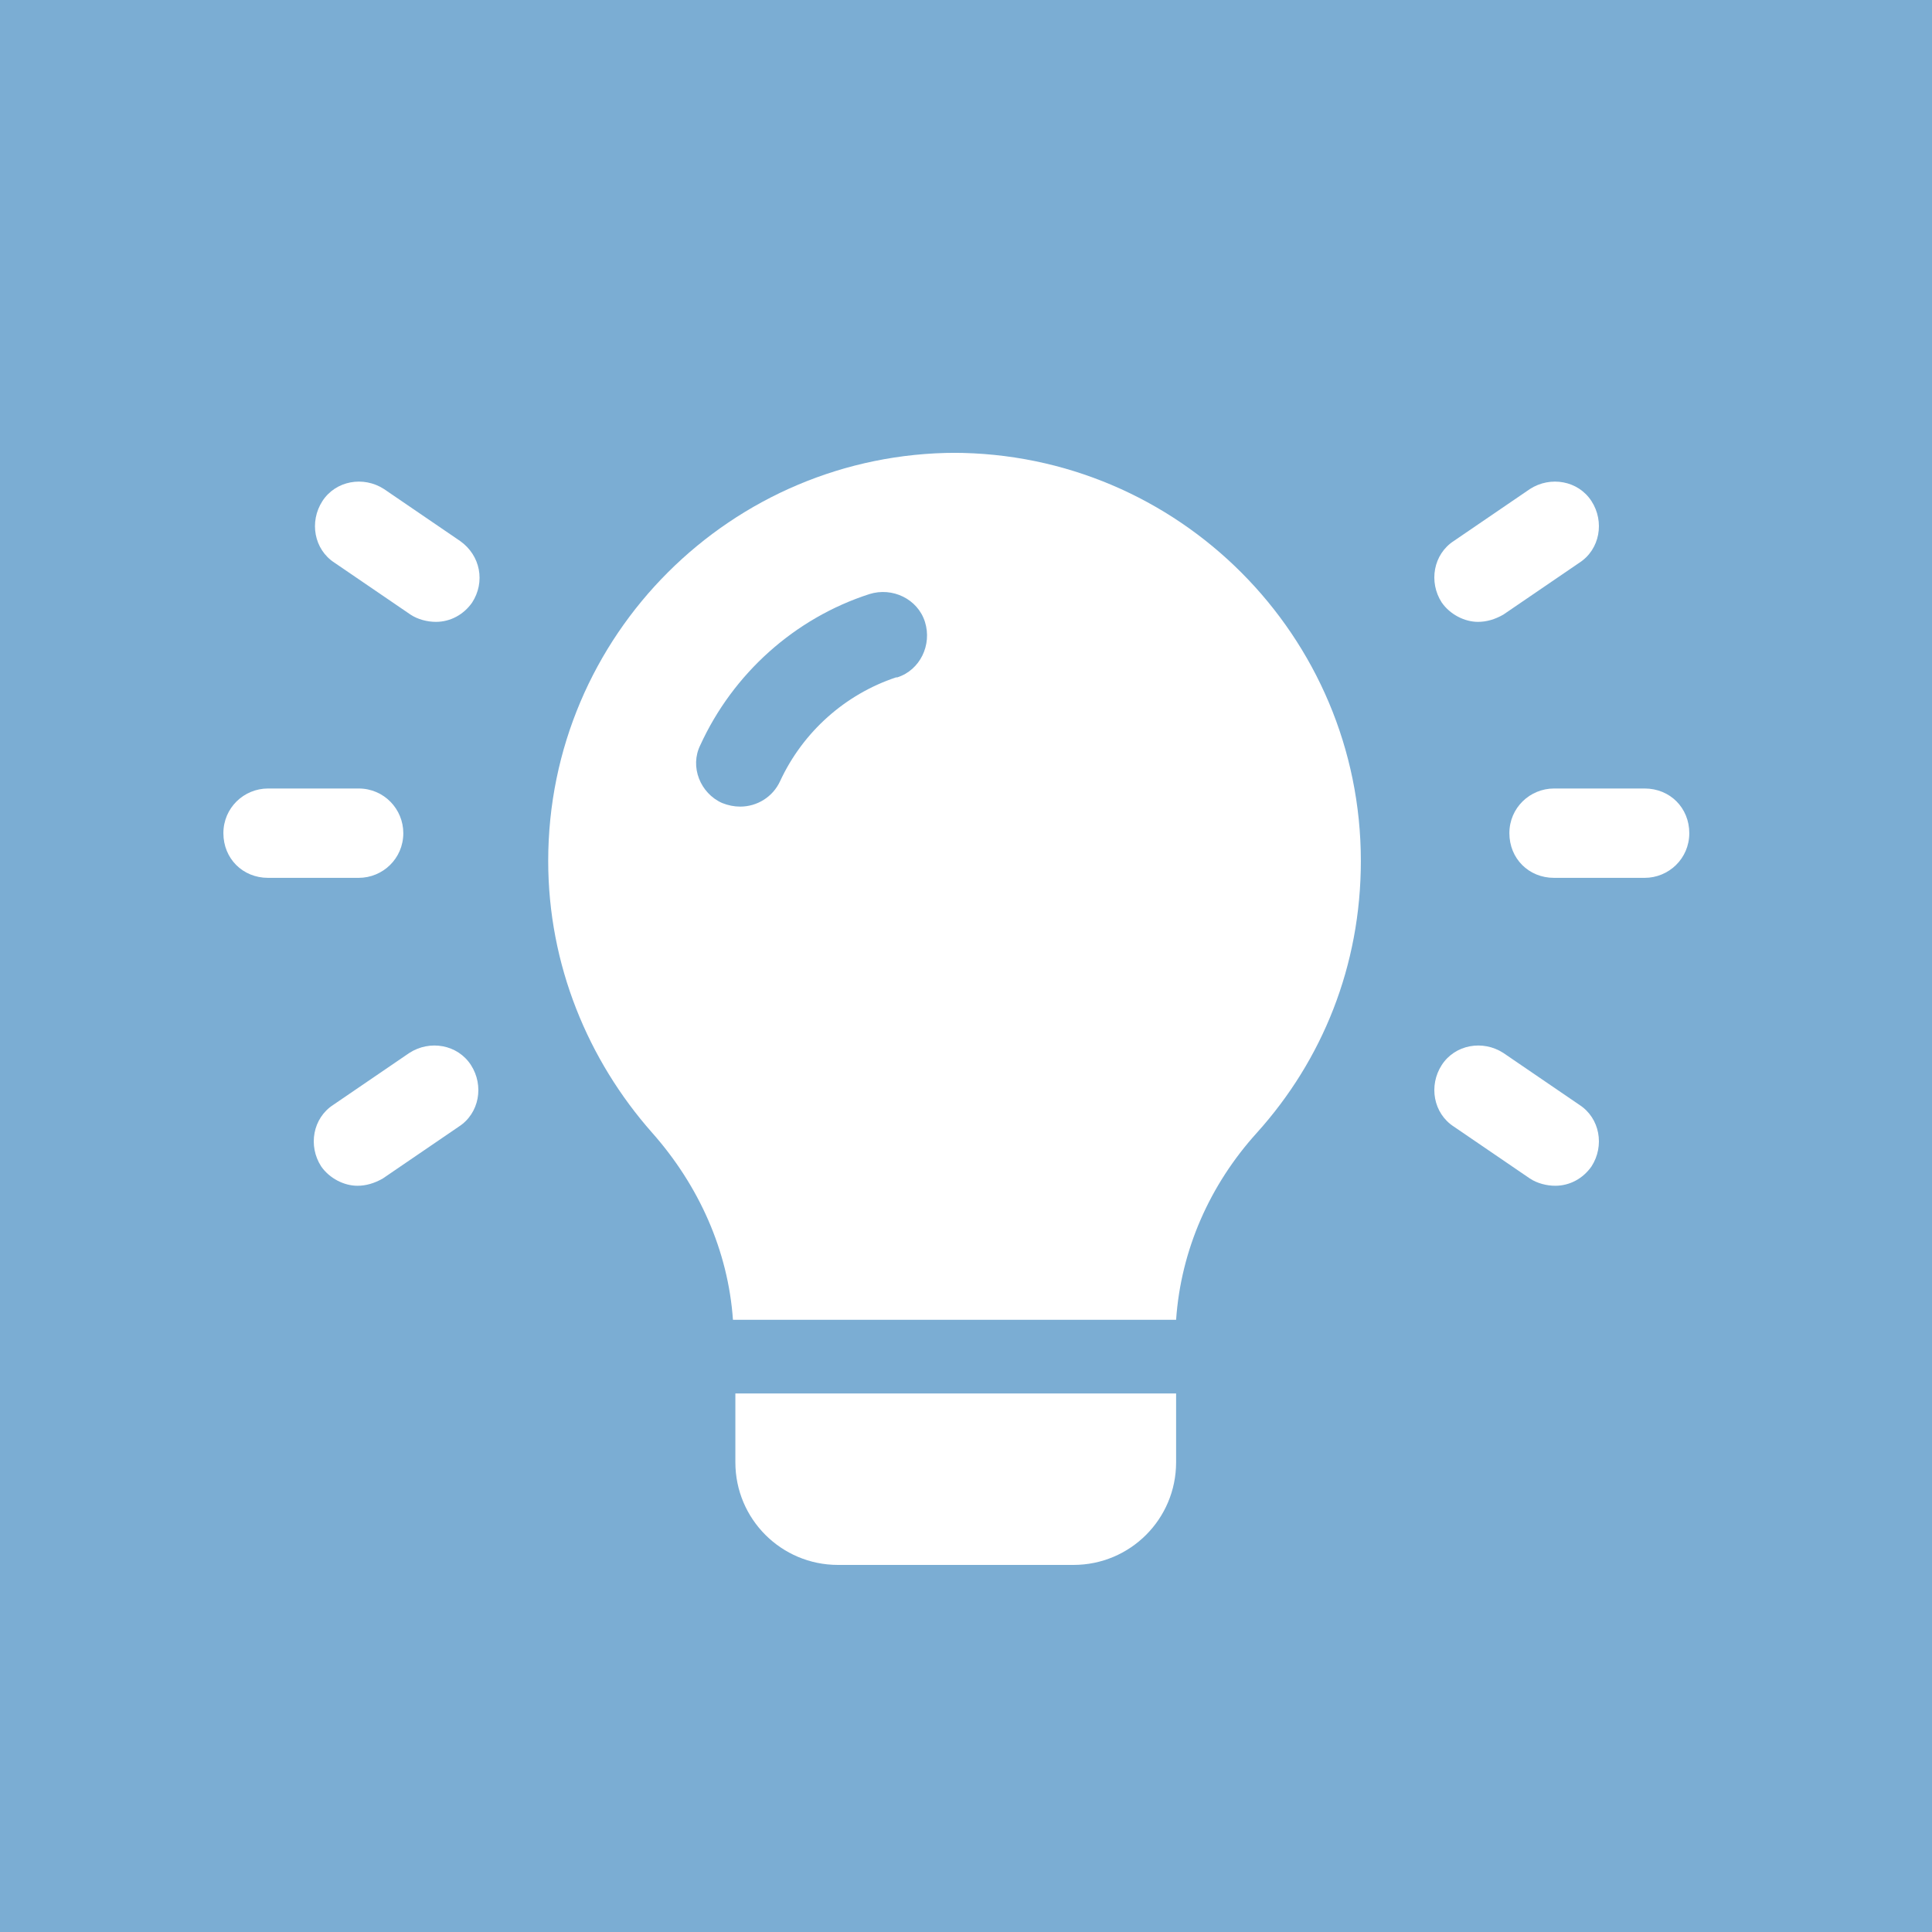<?xml version="1.0" encoding="UTF-8"?><svg id="a" xmlns="http://www.w3.org/2000/svg" width="16" height="16" viewBox="0 0 16 16"><rect width="16" height="16" fill="#7badd3" stroke-width="0"/><path d="m3.18,4.05c-.17-.11-.4-.07-.51.1-.11.17-.07.4.1.51l.63.43c.06.04.14.06.21.06.12,0,.23-.06.3-.16.11-.17.07-.39-.1-.51l-.63-.43Z" fill="#fff" stroke-width="0"/><path d="m3.34,6.9c0-.2-.16-.37-.37-.37h-.75c-.2,0-.37.16-.37.37s.16.37.37.37h.75c.2,0,.37-.16.37-.37" fill="#fff" stroke-width="0"/><path d="m3.39,8.72l-.63.43c-.17.11-.21.34-.1.51.07.1.19.16.3.16.07,0,.14-.02.21-.06l.63-.43c.17-.11.21-.34.1-.51-.11-.17-.34-.21-.51-.1" fill="#fff" stroke-width="0"/><path d="m12.24,5.15c.07,0,.14-.02.21-.06l.63-.43c.17-.11.21-.34.1-.51-.11-.17-.34-.21-.51-.1l-.63.43c-.17.11-.21.34-.1.51.07.1.19.16.3.16" fill="#fff" stroke-width="0"/><path d="m13.62,6.53h-.75c-.2,0-.37.16-.37.37s.16.37.37.37h.75c.2,0,.37-.16.37-.37s-.16-.37-.37-.37" fill="#fff" stroke-width="0"/><path d="m12.45,8.72c-.17-.11-.4-.07-.51.1-.11.17-.07.4.1.51l.63.43c.06.04.14.06.21.06.12,0,.23-.06.3-.16.11-.17.07-.4-.1-.51l-.63-.43Z" fill="#fff" stroke-width="0"/><path d="m7.92,3.75c-1.86,0-3.38,1.51-3.38,3.38,0,.86.33,1.65.86,2.25.39.44.63.98.67,1.55h3.67c.04-.58.28-1.12.67-1.55.54-.6.86-1.38.86-2.25,0-1.86-1.51-3.38-3.38-3.38Zm-.5,1.86c-.42.14-.77.45-.96.86-.06.13-.19.21-.33.21-.05,0-.1-.01-.15-.03-.18-.08-.27-.3-.18-.48.27-.59.78-1.05,1.4-1.25.19-.06.4.04.46.23.06.19-.04.4-.23.46Z" fill="#fff" stroke-width="0"/><path d="m6.09,11.54v.57c0,.47.38.85.85.85h1.95c.47,0,.85-.38.85-.85v-.57h-3.66Z" fill="#fff" stroke-width="0"/></svg>